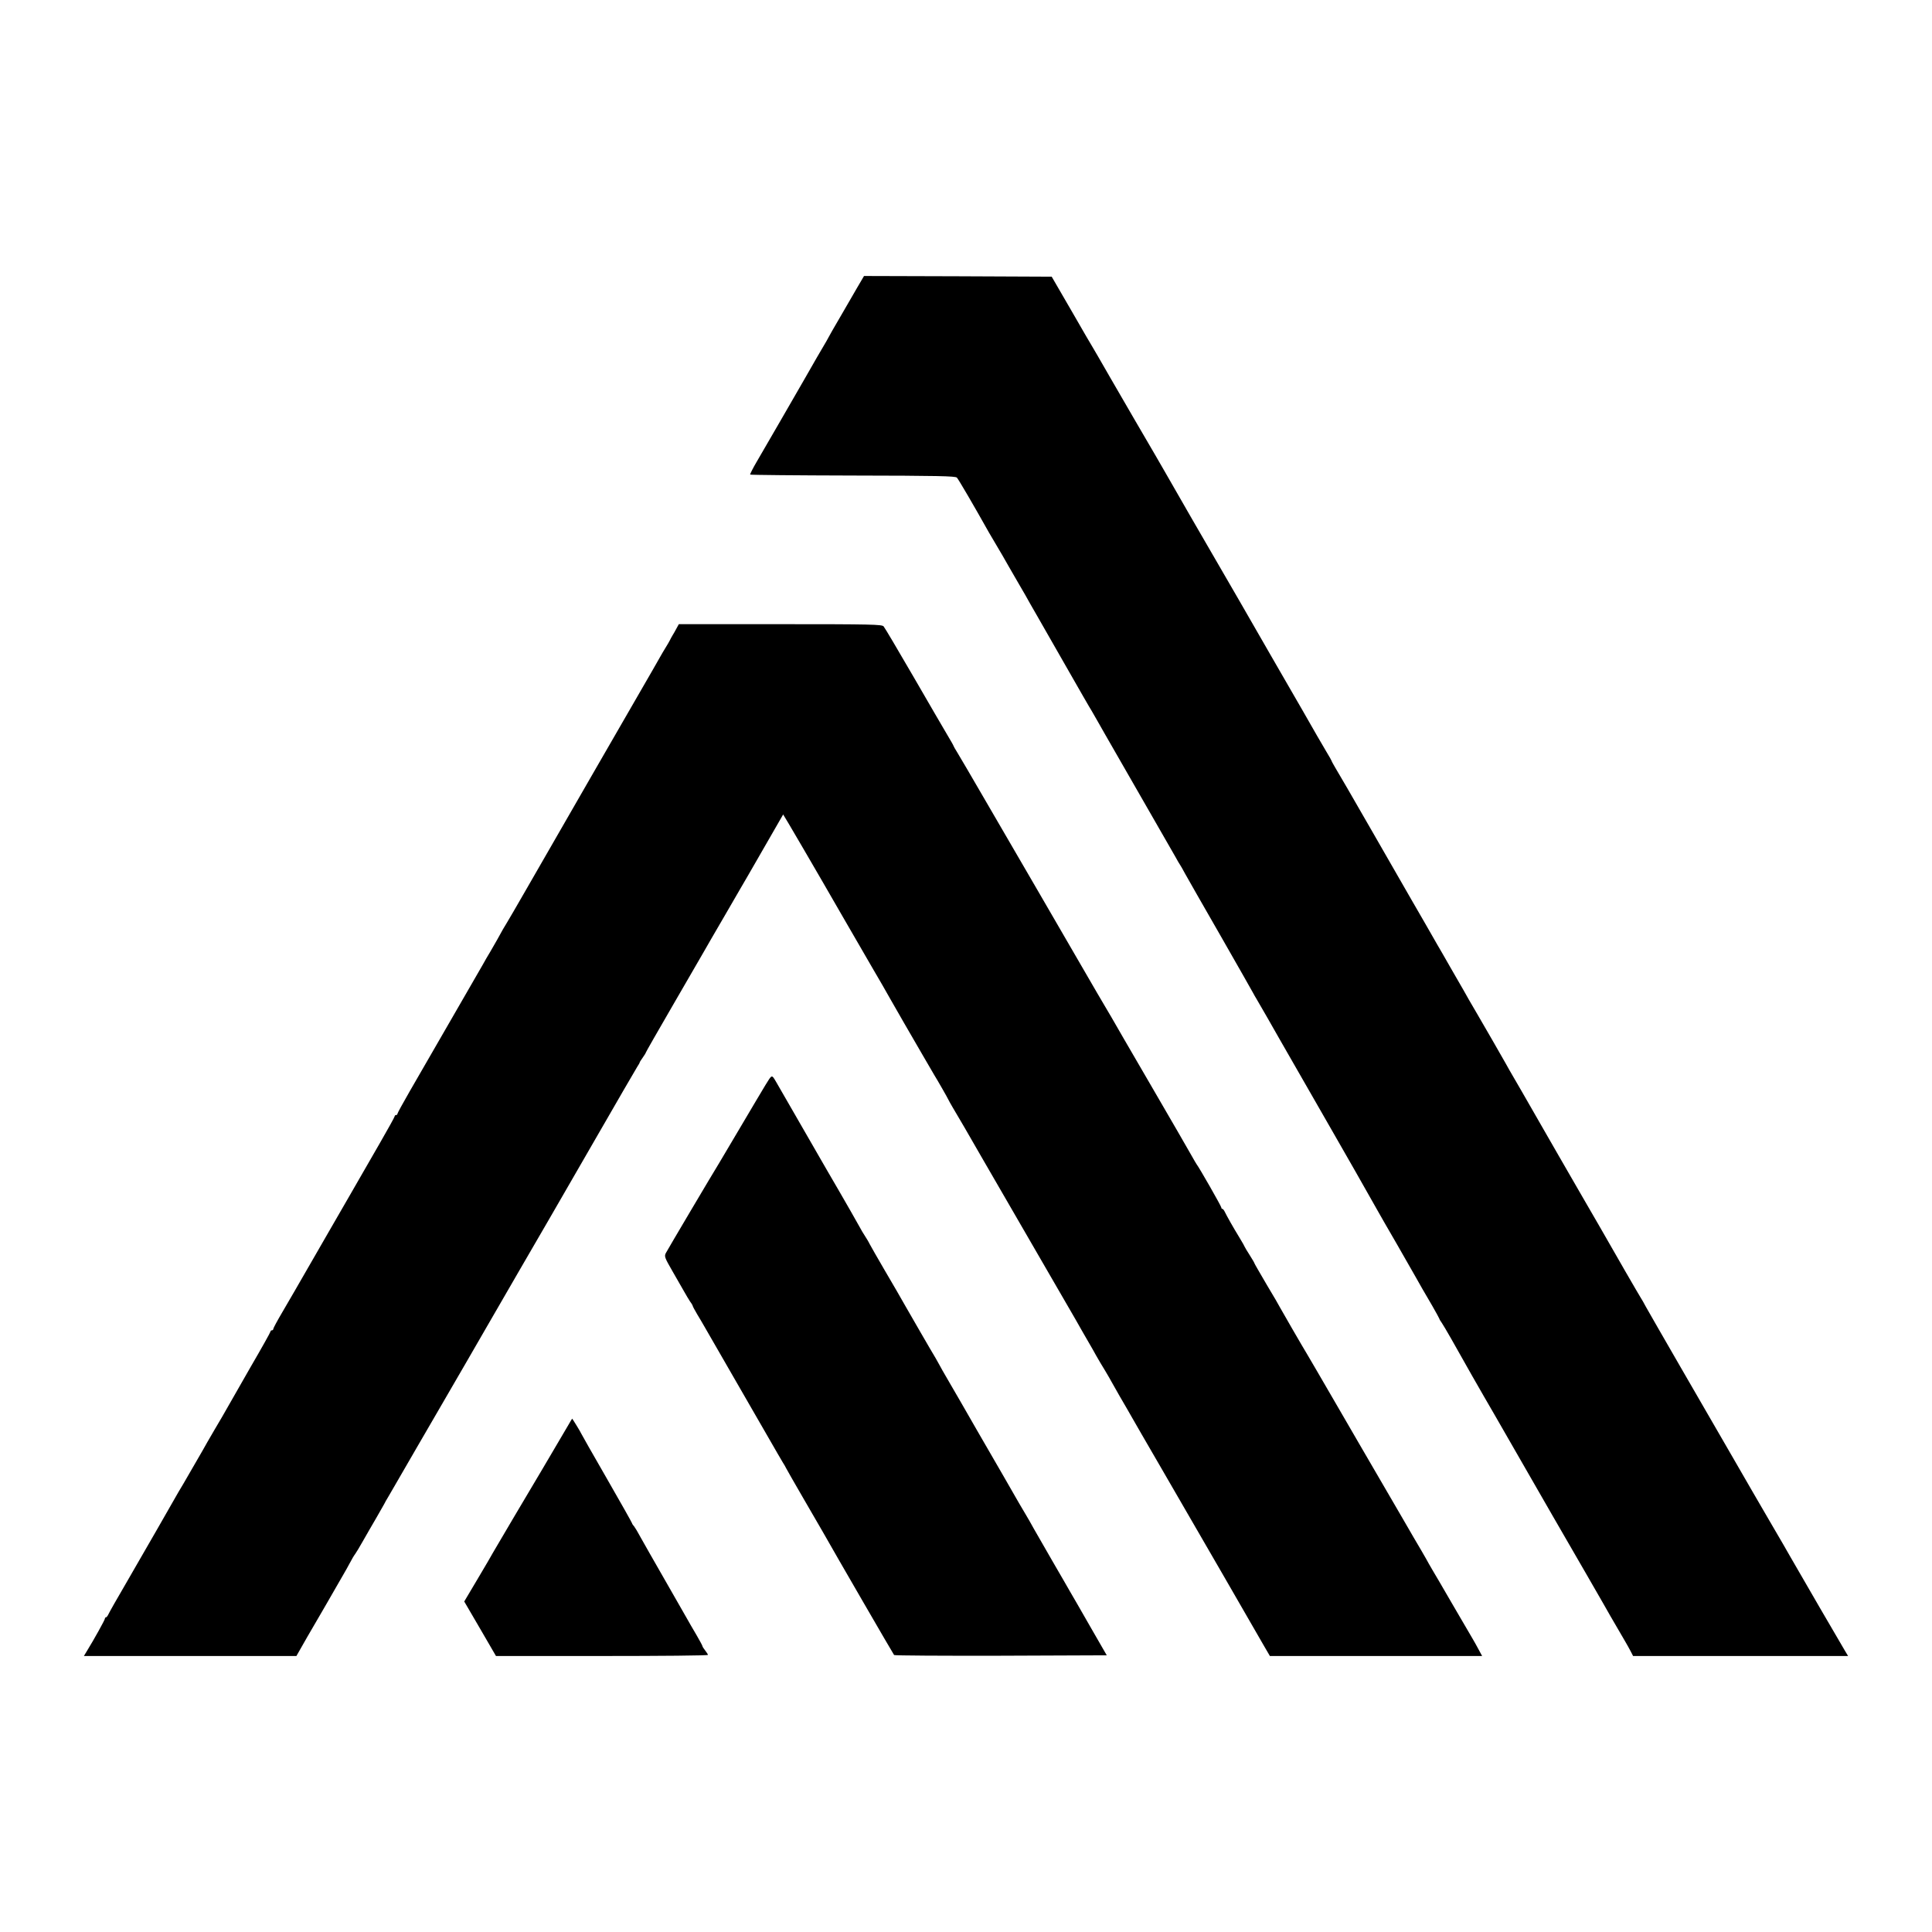 <?xml version="1.0" standalone="no"?>
<!DOCTYPE svg PUBLIC "-//W3C//DTD SVG 20010904//EN"
 "http://www.w3.org/TR/2001/REC-SVG-20010904/DTD/svg10.dtd">
<svg version="1.0" xmlns="http://www.w3.org/2000/svg"
 width="1400pt" height="1400pt" viewBox="0 0 1400 1400"
 preserveAspectRatio="xMidYMid meet">
<g transform="translate(0,1400) scale(0.1,-0.1)"
fill="#000000" stroke="none">
<path d="M6207 11908 c-30 -51 -76 -131 -103 -178 -27 -47 -54 -94 -61 -105
-7 -11 -15 -27 -20 -35 -4 -8 -20 -37 -36 -65 -27 -44 -103 -177 -159 -275
-47 -82 -295 -512 -344 -595 -29 -49 -50 -92 -48 -94 3 -3 338 -6 745 -7 616
-1 743 -4 753 -15 11 -11 123 -203 233 -399 11 -19 35 -60 53 -90 34 -57 56
-95 91 -157 12 -21 45 -78 74 -128 29 -49 65 -112 80 -140 16 -27 36 -63 46
-80 9 -16 101 -176 203 -355 102 -179 190 -332 196 -340 5 -8 24 -42 43 -75
19 -33 43 -76 54 -95 97 -168 491 -855 511 -890 13 -25 28 -49 32 -55 4 -5 21
-35 37 -65 17 -30 133 -235 260 -455 126 -220 232 -407 236 -415 4 -8 13 -24
20 -35 17 -28 142 -246 171 -298 24 -41 351 -613 374 -652 34 -58 318 -556
336 -590 12 -22 74 -130 138 -240 63 -110 126 -220 140 -245 30 -54 49 -87
117 -203 28 -49 51 -91 51 -93 0 -3 8 -17 19 -32 17 -25 91 -154 217 -379 28
-50 150 -261 163 -283 9 -15 205 -356 227 -395 20 -36 348 -605 444 -770 51
-88 104 -180 118 -205 22 -40 62 -109 156 -270 15 -25 34 -60 43 -77 l17 -33
779 0 779 0 -20 33 c-24 39 -334 573 -402 692 -9 17 -73 127 -142 245 -69 118
-194 334 -278 480 -84 146 -252 436 -373 645 -121 209 -233 405 -250 435 -16
30 -33 60 -37 65 -6 8 -197 338 -298 516 -11 19 -77 133 -147 254 -70 121
-137 238 -150 260 -12 22 -73 128 -135 235 -62 107 -121 211 -132 230 -11 19
-37 64 -58 100 -21 36 -47 81 -57 100 -37 66 -146 255 -213 370 -37 63 -79
135 -92 160 -14 25 -58 101 -98 170 -39 69 -82 143 -95 165 -43 76 -132 230
-187 325 -30 52 -162 282 -293 510 -131 228 -249 432 -262 452 -12 21 -23 40
-23 43 0 2 -17 33 -38 67 -21 35 -52 88 -69 118 -17 30 -63 111 -103 180 -40
69 -142 247 -228 395 -178 310 -317 551 -372 645 -48 81 -364 629 -398 690
-14 25 -112 194 -218 375 -186 321 -206 355 -266 460 -16 28 -33 57 -38 65 -6
8 -75 128 -154 265 l-145 250 -680 3 -680 2 -54 -92z"/>
<path d="M4902 9446 c-9 -17 -22 -40 -29 -51 -7 -11 -15 -27 -19 -35 -4 -8
-17 -31 -29 -50 -12 -19 -33 -55 -47 -80 -14 -25 -74 -130 -135 -235 -109
-188 -560 -971 -821 -1425 -74 -129 -142 -246 -151 -260 -8 -14 -21 -34 -27
-45 -21 -40 -62 -111 -91 -161 -17 -27 -41 -70 -55 -95 -14 -24 -119 -206
-233 -404 -114 -198 -248 -429 -296 -513 -49 -85 -89 -158 -89 -163 0 -5 -4
-9 -10 -9 -5 0 -10 -4 -10 -9 0 -5 -48 -91 -106 -192 -58 -101 -116 -201 -129
-224 -12 -22 -123 -213 -245 -425 -122 -212 -233 -404 -246 -427 -13 -23 -53
-92 -89 -153 -36 -61 -65 -115 -65 -121 0 -5 -4 -9 -10 -9 -5 0 -10 -4 -10 -9
0 -5 -66 -123 -147 -262 -80 -140 -156 -272 -168 -294 -12 -22 -52 -91 -89
-153 -36 -62 -77 -132 -89 -155 -28 -49 -124 -215 -137 -237 -10 -15 -58 -98
-93 -160 -21 -38 -135 -236 -322 -560 -66 -113 -124 -215 -129 -227 -6 -13
-14 -23 -18 -23 -5 0 -8 -4 -8 -10 0 -8 -76 -146 -132 -237 l-20 -33 770 0
770 0 78 137 c44 75 90 155 103 177 13 23 33 57 44 76 17 30 93 162 122 212 6
9 23 41 39 70 15 29 33 59 39 66 6 8 32 50 57 95 26 45 69 121 97 168 27 48
53 93 57 100 3 8 19 35 34 60 15 25 64 110 110 190 46 79 87 151 92 159 26 44
106 182 180 310 46 80 98 170 116 200 18 30 114 197 214 370 100 173 208 360
240 415 111 190 308 531 437 755 301 522 396 686 411 710 9 14 17 27 17 30 0
3 10 19 23 37 12 17 22 33 22 36 0 3 88 157 196 343 108 187 207 357 220 380
12 22 87 151 165 285 78 134 149 258 159 274 167 291 253 440 255 443 1 2 246
-417 425 -729 39 -68 223 -386 231 -399 20 -33 103 -177 121 -210 22 -39 75
-131 98 -171 69 -120 213 -367 220 -379 22 -35 97 -166 103 -180 4 -8 17 -32
29 -52 20 -32 135 -230 219 -377 48 -84 250 -433 452 -781 110 -190 209 -361
220 -380 11 -19 35 -62 54 -95 19 -33 42 -73 52 -90 10 -16 29 -51 43 -76 14
-25 44 -76 67 -113 22 -38 41 -69 41 -71 0 -1 29 -52 64 -113 36 -61 76 -131
89 -154 13 -24 105 -182 204 -353 157 -271 412 -712 463 -800 25 -44 241 -418
290 -503 l42 -72 769 0 769 0 -26 48 c-14 26 -33 61 -43 77 -10 17 -75 129
-146 250 -70 121 -136 234 -146 250 -10 17 -22 37 -26 45 -4 8 -27 49 -51 90
-25 41 -86 147 -137 235 -51 88 -123 212 -160 275 -37 63 -109 187 -160 275
-51 88 -116 201 -145 250 -29 50 -65 111 -79 136 -29 51 -137 235 -151 259
-22 35 -200 343 -200 345 0 2 -40 71 -90 154 -49 84 -90 154 -90 157 0 3 -16
30 -35 60 -19 30 -35 56 -35 58 0 2 -17 33 -38 67 -46 75 -91 155 -106 186 -6
13 -14 23 -18 23 -5 0 -8 5 -8 10 0 9 -159 288 -180 315 -4 6 -20 33 -35 60
-15 28 -148 257 -295 510 -147 253 -277 476 -287 495 -11 19 -35 60 -53 90
-18 30 -40 69 -50 85 -28 49 -223 385 -435 750 -109 187 -277 477 -375 645
-97 168 -189 324 -203 347 -15 24 -27 45 -27 47 0 3 -20 38 -44 78 -24 40
-135 231 -246 423 -112 193 -209 357 -217 366 -12 14 -87 16 -749 16 l-735 0
-17 -31z"/>
<path d="M5547 6138 c-24 -40 -104 -174 -177 -298 -73 -124 -144 -243 -157
-265 -46 -74 -375 -630 -388 -655 -12 -24 -9 -33 47 -130 33 -58 72 -125 86
-150 14 -25 33 -57 43 -72 11 -14 19 -29 19 -32 0 -3 14 -29 31 -58 18 -29 39
-66 49 -83 9 -16 129 -223 265 -460 136 -236 257 -446 268 -465 11 -19 28 -48
38 -65 11 -16 22 -37 26 -45 4 -8 59 -105 123 -215 64 -110 128 -220 142 -245
93 -165 511 -886 517 -893 4 -4 352 -6 774 -5 l767 3 -121 210 c-66 116 -131
228 -144 250 -12 22 -71 123 -130 225 -59 102 -120 208 -135 235 -15 28 -42
75 -60 105 -37 62 -33 55 -162 280 -53 91 -137 237 -188 325 -51 88 -103 179
-116 202 -13 23 -52 90 -87 150 -35 59 -66 115 -70 123 -4 8 -17 31 -28 50
-25 40 -196 337 -228 393 -35 62 -54 95 -146 252 -48 83 -95 164 -103 180 -8
17 -23 41 -32 55 -10 14 -32 52 -50 85 -18 33 -81 143 -140 245 -60 102 -118
204 -131 226 -30 51 -306 532 -322 559 -36 61 -31 62 -80 -17z"/>
<path d="M4115 3668 c-50 -86 -150 -255 -186 -316 -82 -137 -345 -582 -356
-602 -7 -14 -57 -99 -111 -190 l-98 -165 115 -197 115 -198 768 0 c422 0 768
3 768 8 0 4 -9 18 -20 32 -11 14 -20 28 -20 32 0 3 -19 39 -43 80 -24 40 -57
98 -74 128 -17 30 -91 159 -163 285 -73 127 -148 259 -168 295 -19 36 -41 72
-48 81 -8 8 -14 18 -14 21 0 3 -83 151 -185 328 -102 177 -185 323 -185 325 0
4 -62 105 -64 105 -1 0 -14 -23 -31 -52z"/>
</g>
</svg>
